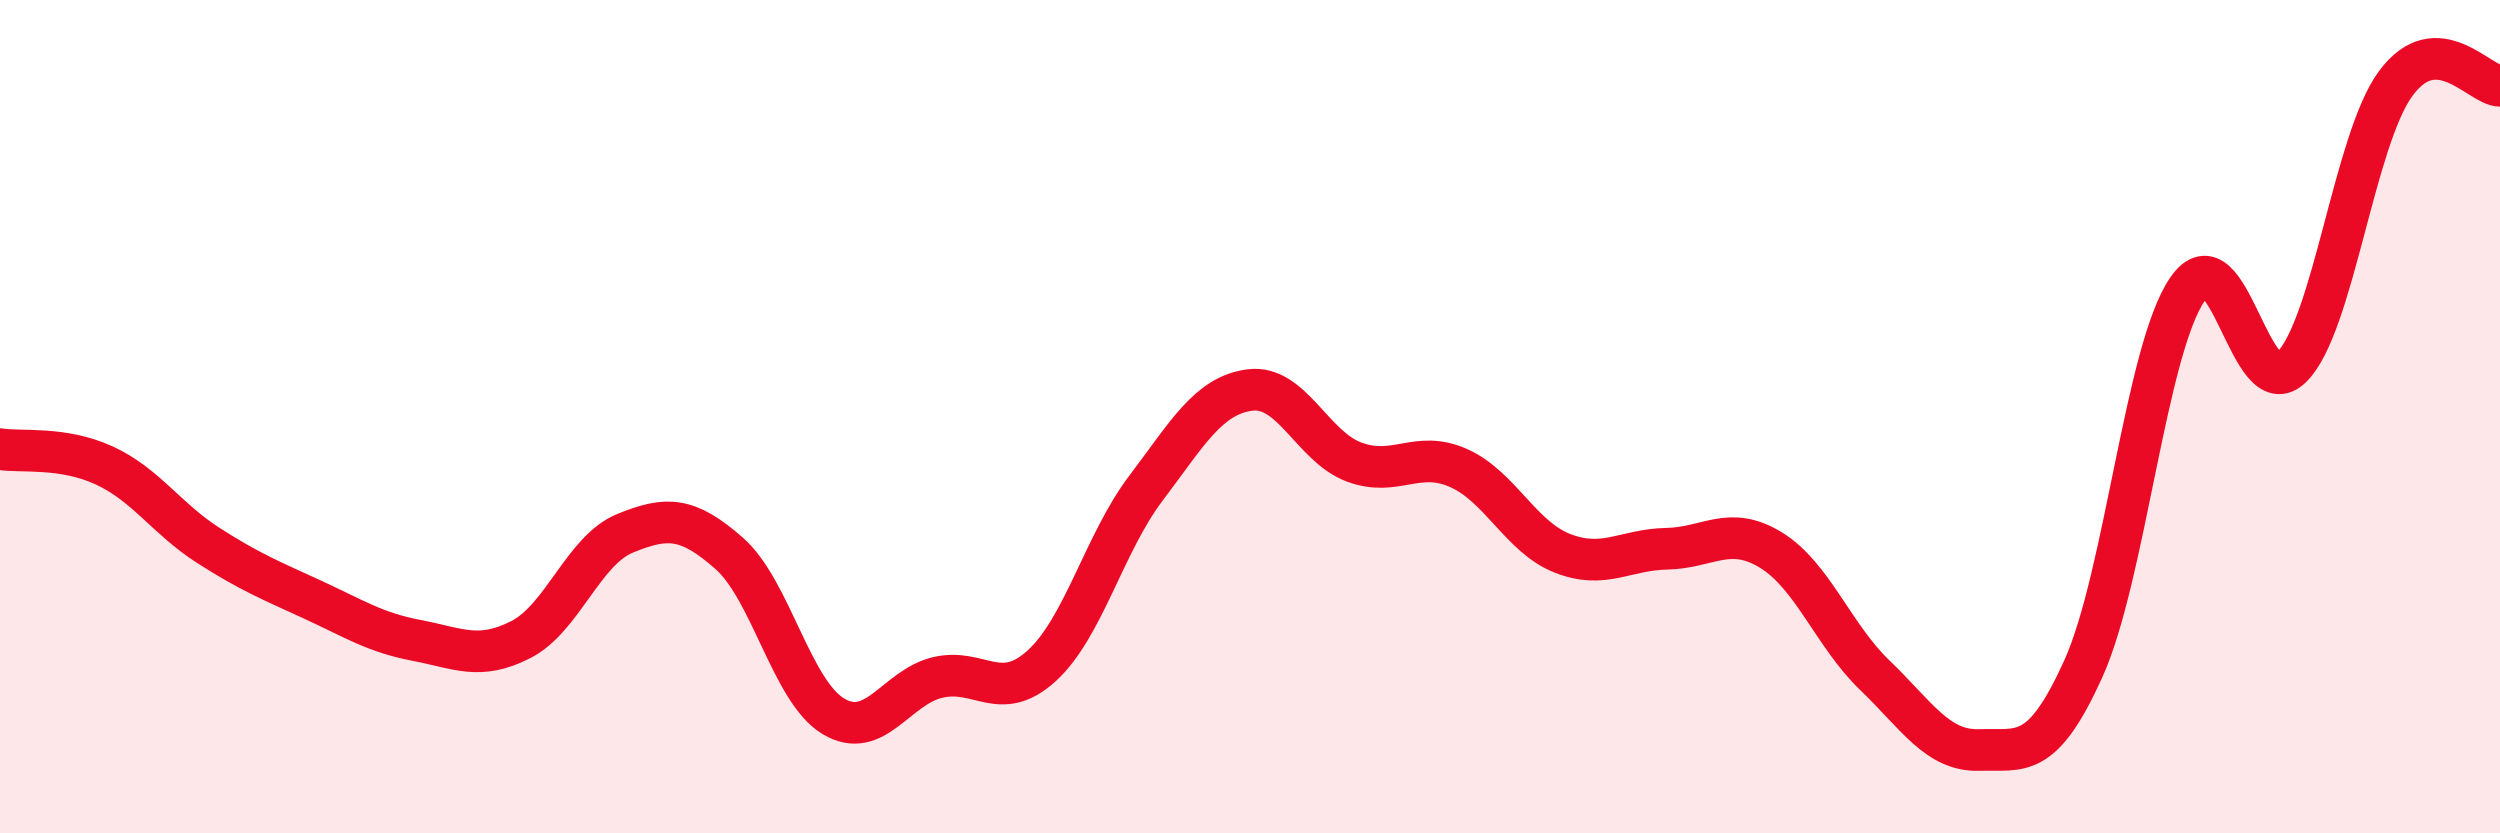 
    <svg width="60" height="20" viewBox="0 0 60 20" xmlns="http://www.w3.org/2000/svg">
      <path
        d="M 0,10.78 C 0.5,10.86 1.5,10.71 2.5,11.17 C 3.5,11.63 4,12.45 5,13.09 C 6,13.73 6.5,13.93 7.5,14.39 C 8.5,14.85 9,15.18 10,15.37 C 11,15.56 11.5,15.86 12.5,15.35 C 13.5,14.84 14,13.21 15,12.8 C 16,12.39 16.5,12.4 17.5,13.28 C 18.5,14.16 19,16.59 20,17.19 C 21,17.79 21.5,16.5 22.5,16.26 C 23.5,16.02 24,16.89 25,15.98 C 26,15.07 26.5,13.04 27.5,11.72 C 28.5,10.4 29,9.49 30,9.36 C 31,9.23 31.5,10.72 32.5,11.09 C 33.5,11.46 34,10.79 35,11.23 C 36,11.67 36.5,12.89 37.5,13.28 C 38.5,13.67 39,13.19 40,13.17 C 41,13.15 41.5,12.59 42.5,13.2 C 43.5,13.81 44,15.25 45,16.21 C 46,17.17 46.5,18.03 47.5,18 C 48.5,17.97 49,18.26 50,16.05 C 51,13.84 51.5,8.39 52.5,6.94 C 53.5,5.49 54,9.8 55,8.81 C 56,7.82 56.5,3.35 57.5,2 C 58.5,0.65 59.5,2.05 60,2.06L60 20L0 20Z"
        fill="#EB0A25"
        opacity="0.1"
        stroke-linecap="round"
        stroke-linejoin="round"
      />
      <path
        d="M 0,10.78 C 0.5,10.86 1.5,10.71 2.5,11.17 C 3.5,11.63 4,12.45 5,13.09 C 6,13.73 6.5,13.93 7.5,14.39 C 8.5,14.85 9,15.18 10,15.37 C 11,15.56 11.5,15.86 12.5,15.35 C 13.5,14.84 14,13.21 15,12.8 C 16,12.39 16.5,12.4 17.5,13.28 C 18.5,14.16 19,16.59 20,17.19 C 21,17.79 21.5,16.5 22.5,16.26 C 23.5,16.02 24,16.89 25,15.98 C 26,15.07 26.5,13.04 27.5,11.72 C 28.5,10.4 29,9.49 30,9.36 C 31,9.23 31.5,10.72 32.5,11.09 C 33.5,11.46 34,10.79 35,11.23 C 36,11.67 36.5,12.89 37.5,13.28 C 38.5,13.67 39,13.19 40,13.17 C 41,13.15 41.5,12.59 42.5,13.2 C 43.5,13.81 44,15.25 45,16.21 C 46,17.17 46.5,18.03 47.5,18 C 48.5,17.97 49,18.26 50,16.05 C 51,13.84 51.5,8.39 52.5,6.94 C 53.5,5.49 54,9.8 55,8.81 C 56,7.82 56.5,3.35 57.5,2 C 58.5,0.65 59.5,2.05 60,2.06"
        stroke="#EB0A25"
        stroke-width="1"
        fill="none"
        stroke-linecap="round"
        stroke-linejoin="round"
      />
    </svg>
  